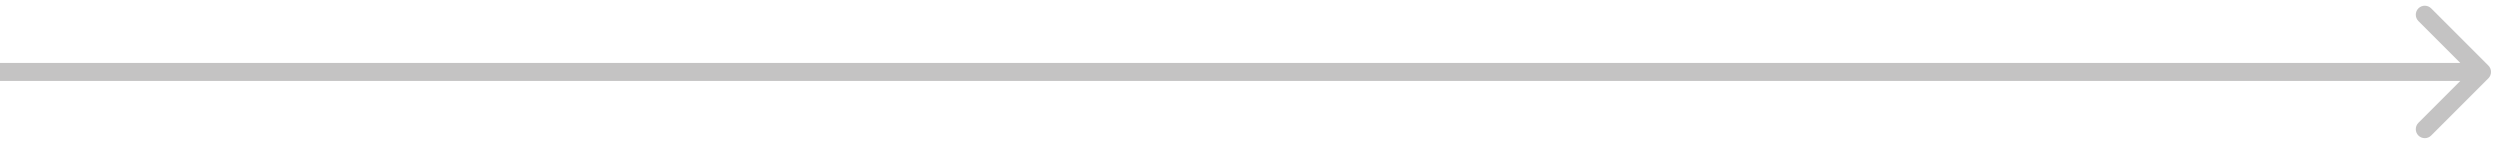 <?xml version="1.0" encoding="utf-8"?>
<svg xmlns="http://www.w3.org/2000/svg" fill="none" height="100%" overflow="visible" preserveAspectRatio="none" style="display: block;" viewBox="0 0 139 8" width="100%">
<path d="M138.354 4.354C138.549 4.158 138.549 3.842 138.354 3.646L135.172 0.464C134.976 0.269 134.66 0.269 134.464 0.464C134.269 0.66 134.269 0.976 134.464 1.172L137.293 4L134.464 6.828C134.269 7.024 134.269 7.34 134.464 7.536C134.66 7.731 134.976 7.731 135.172 7.536L138.354 4.354ZM0 4V4.5H138V4V3.5H0V4Z" fill="#C4C3C3" id="Vector 687"/>
</svg>
